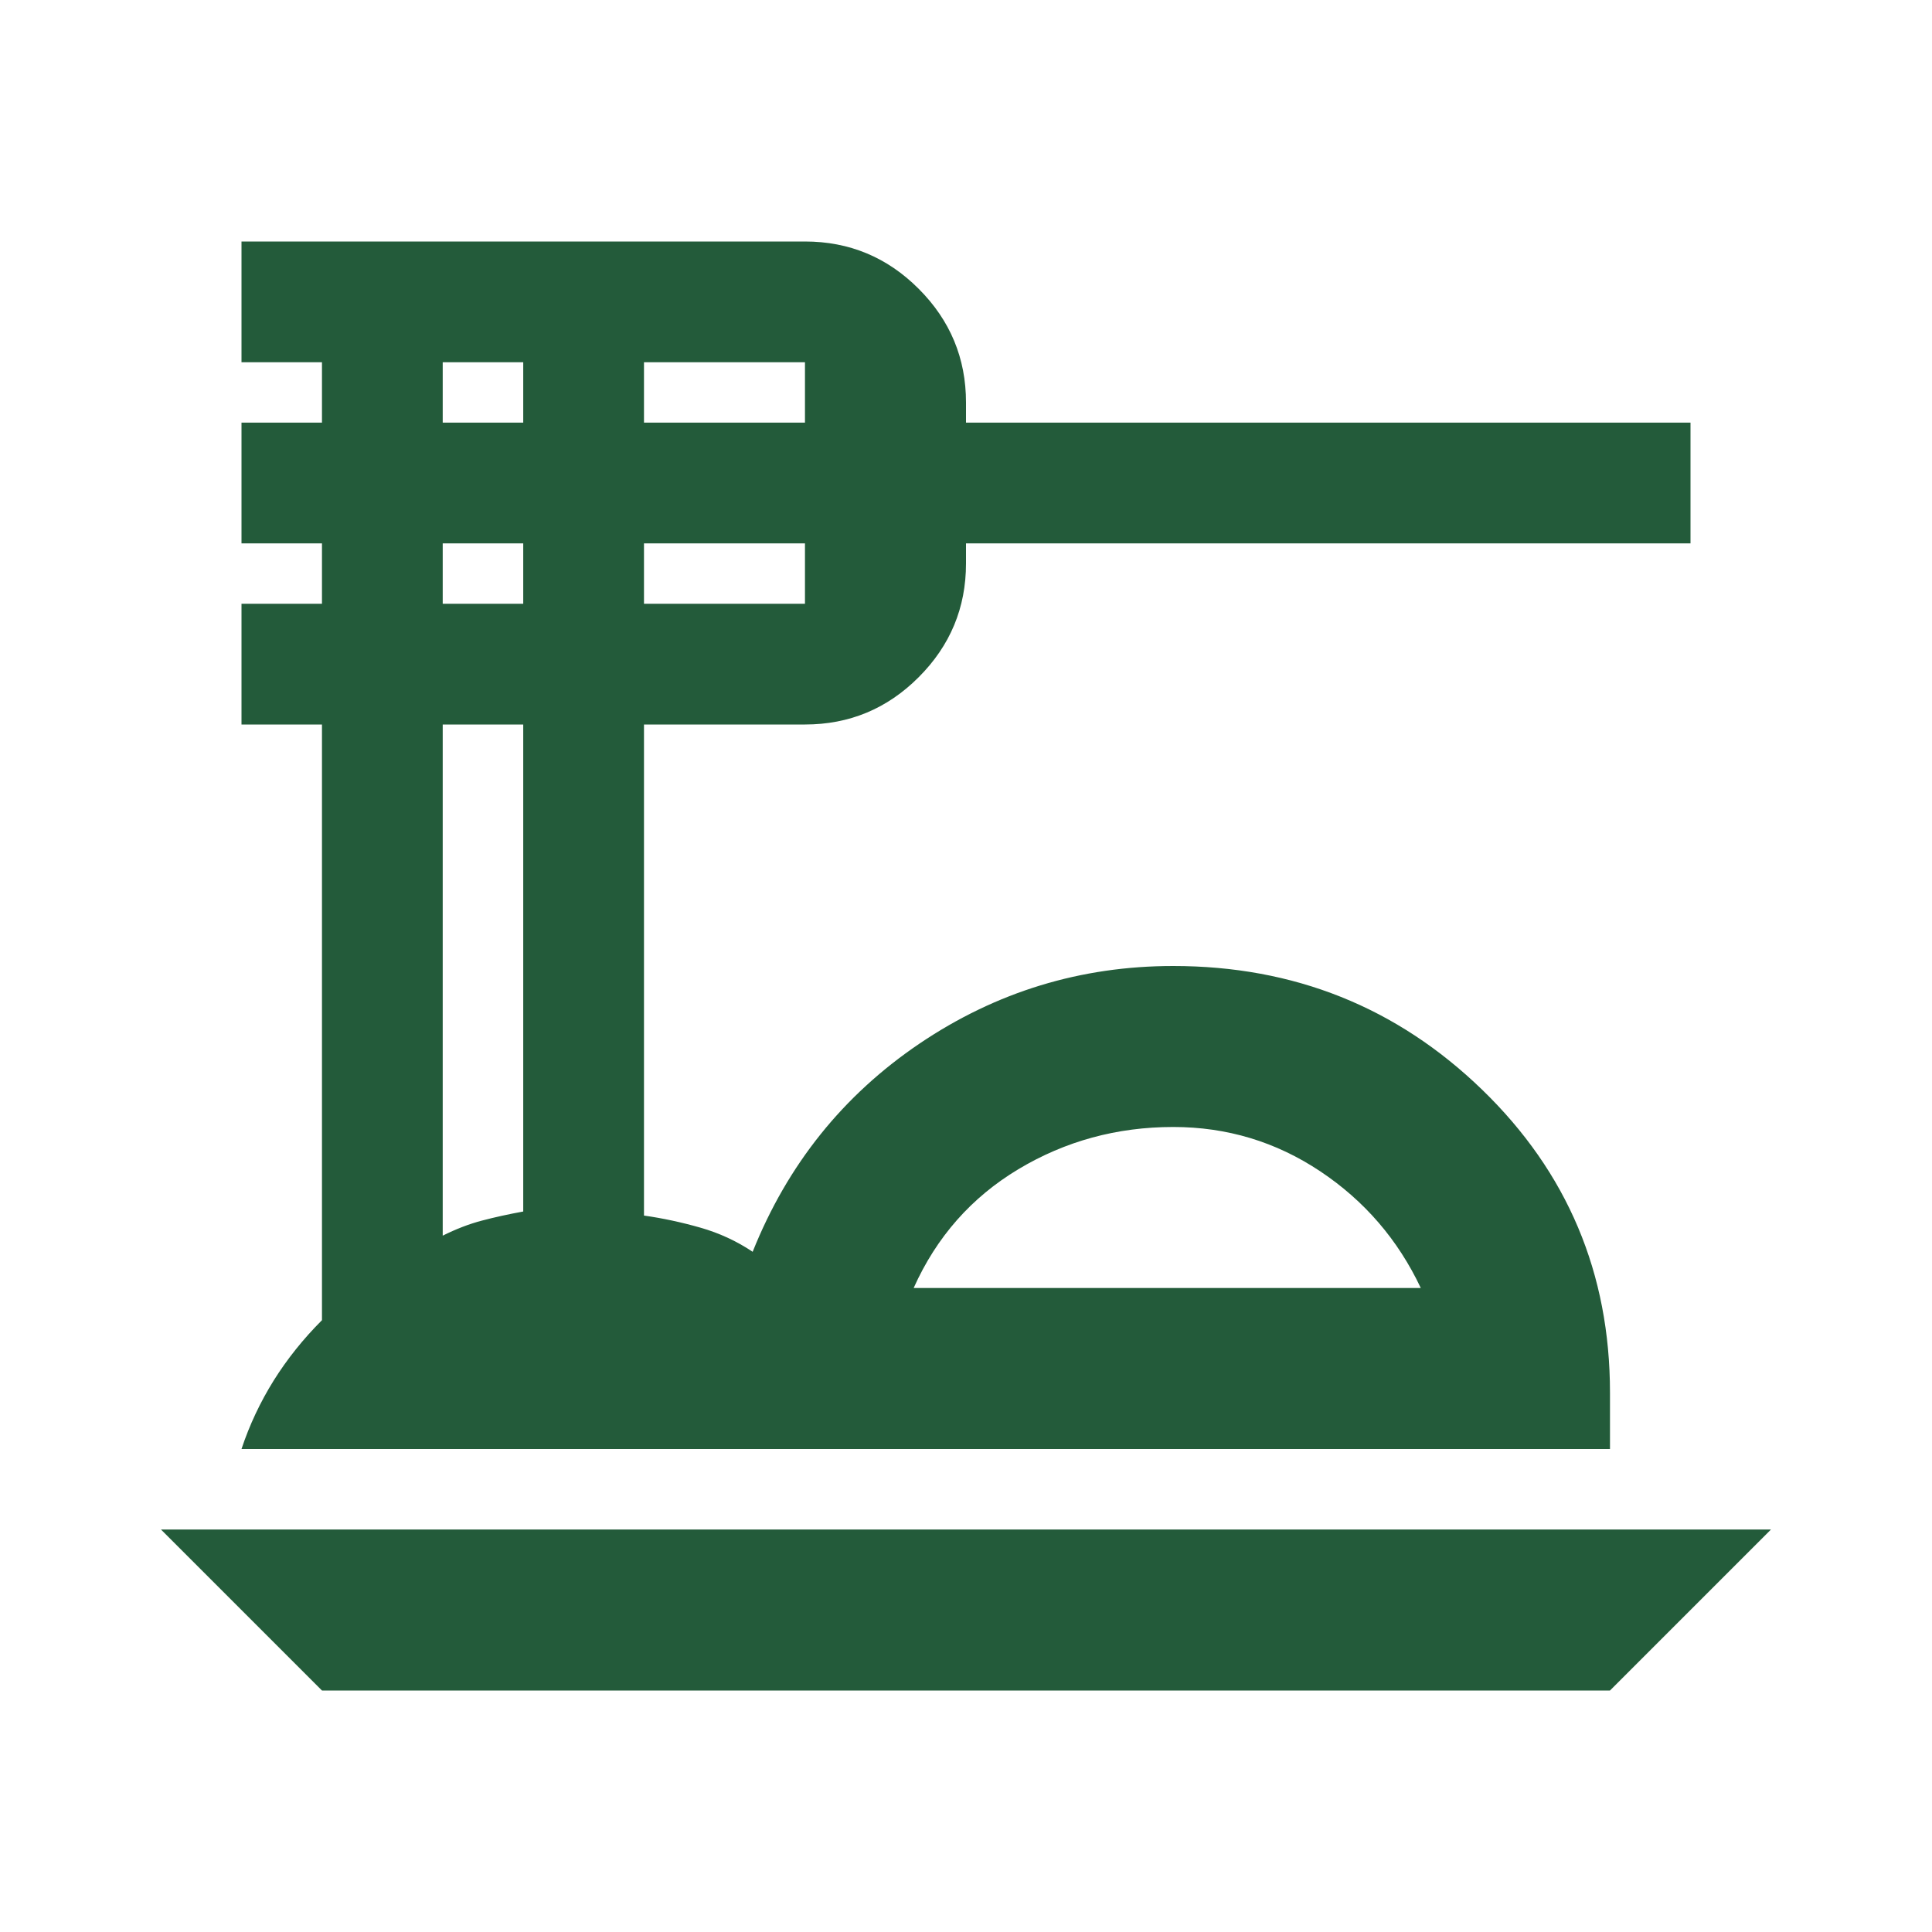 <svg xmlns="http://www.w3.org/2000/svg" width="40" height="40" viewBox="0 0 40 40" fill="none"><mask id="mask0_3201_790" style="mask-type:alpha" maskUnits="userSpaceOnUse" x="0" y="0" width="40" height="40"><rect width="40" height="40" fill="#D9D9D9"></rect></mask><g mask="url(#mask0_3201_790)"><path d="M6.666 35L3.333 31.667H36.666L33.333 35H6.666ZM5 30C5.166 29.5 5.389 29.028 5.666 28.583C5.944 28.139 6.277 27.722 6.666 27.333V15H5V12.5H6.666V11.25H5V8.75H6.666V7.5H5V5H16.666C17.583 5 18.368 5.326 19.02 5.979C19.673 6.632 20 7.417 20 8.333V8.75H35V11.25H20V11.667C20 12.583 19.673 13.368 19.02 14.021C18.368 14.674 17.583 15 16.666 15H13.333V25.167C13.722 25.222 14.111 25.306 14.5 25.417C14.889 25.528 15.25 25.694 15.583 25.917C16.305 24.111 17.458 22.674 19.041 21.604C20.625 20.535 22.375 20 24.291 20C26.791 20 28.923 20.854 30.687 22.562C32.451 24.271 33.333 26.361 33.333 28.833V30H5ZM18.916 26.667H29.416C28.944 25.667 28.25 24.861 27.333 24.25C26.416 23.639 25.402 23.333 24.291 23.333C23.125 23.333 22.055 23.625 21.083 24.208C20.111 24.792 19.389 25.611 18.916 26.667ZM13.333 8.75H16.666V7.5H13.333V8.75ZM13.333 12.5H16.666V11.25H13.333V12.5ZM9.166 8.75H10.833V7.5H9.166V8.75ZM9.166 12.5H10.833V11.25H9.166V12.5ZM9.166 25.583C9.444 25.444 9.715 25.34 9.979 25.271C10.243 25.201 10.527 25.139 10.833 25.083V15H9.166V25.583Z" fill="#235B3A"></path></g></svg>
